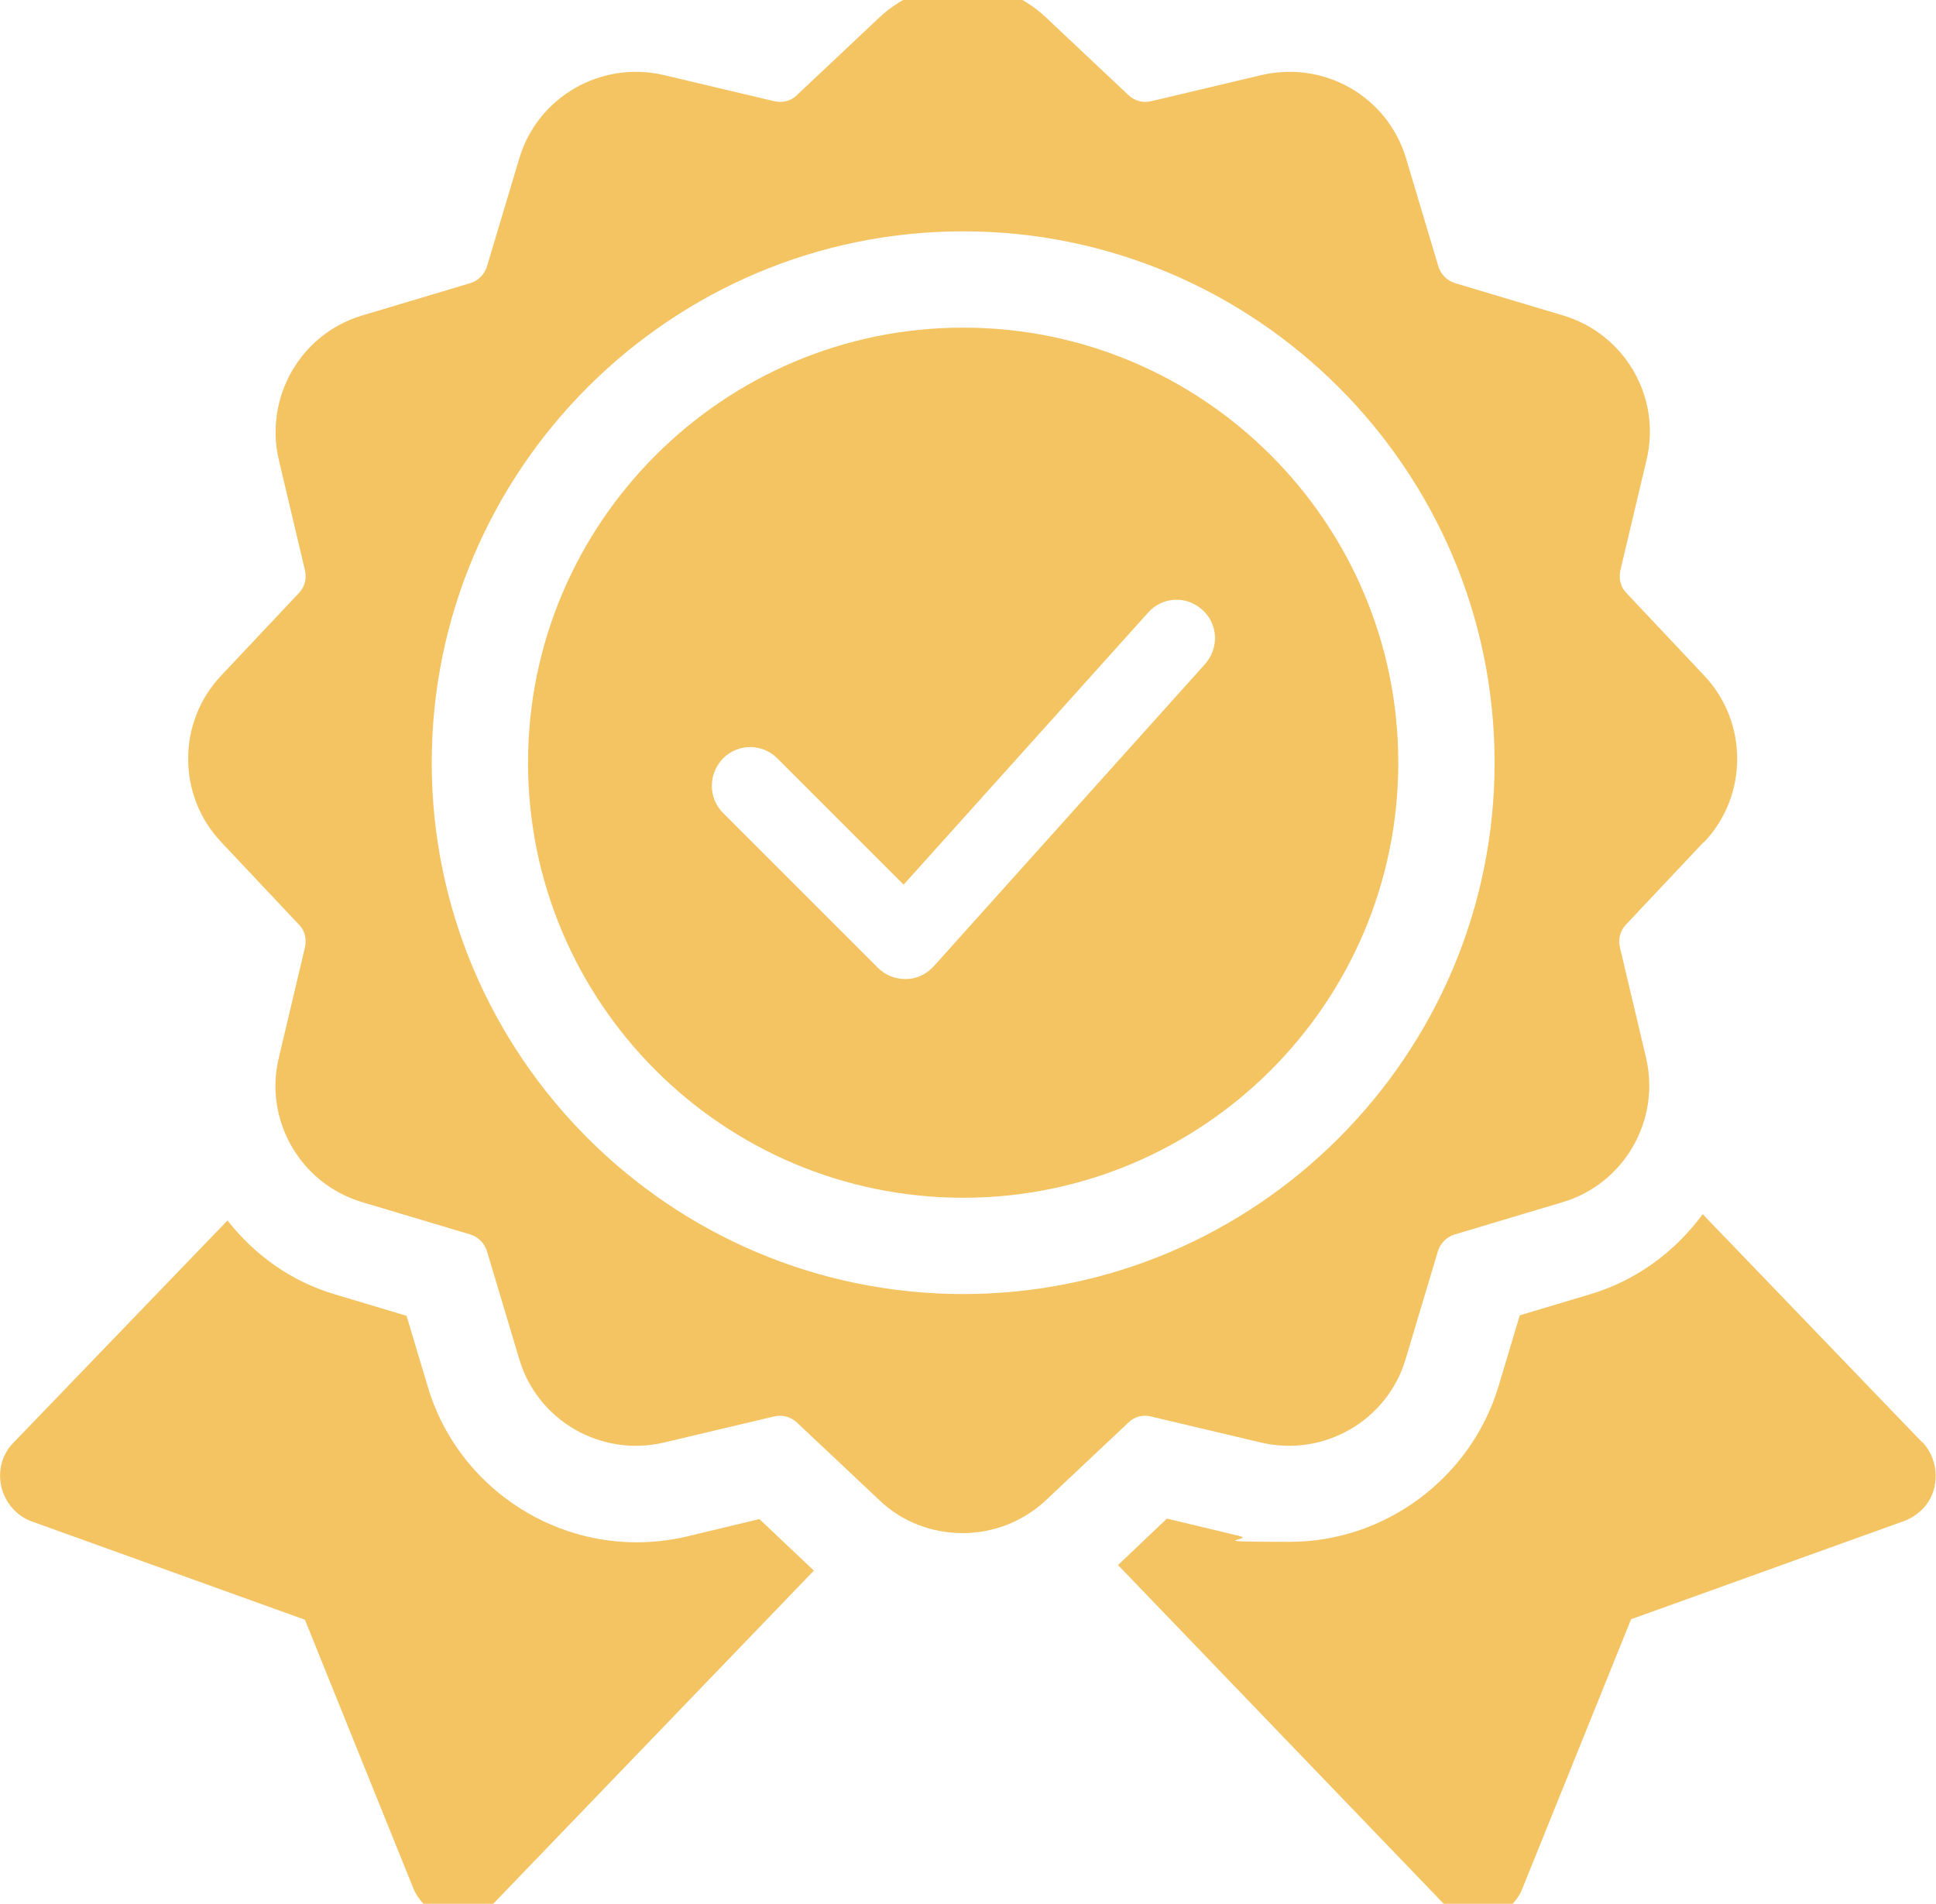 <?xml version="1.0" encoding="UTF-8"?>
<svg id="Layer_1" xmlns="http://www.w3.org/2000/svg" version="1.1" viewBox="0 0 400 393.4">
  <!-- Generator: Adobe Illustrator 29.6.1, SVG Export Plug-In . SVG Version: 2.1.1 Build 9)  -->
  <defs>
    <style>
      .st0 {
        fill: #f4c362;
      }
    </style>
  </defs>
  <path class="st0" d="M168.1,324.5l-11.2-10.6-15,3.6c-3.4.8-6.9,1.2-10.4,1.2-19.8,0-37.5-13.2-43.1-32.1l-4.4-14.7-14.7-4.4c-9.2-2.7-16.7-8.2-22.3-15.3L2.8,298.1c-2.4,2.4-3.3,5.9-2.5,9.2s3.2,6,6.3,7.1l56.4,20.3,22.4,55.5c1.3,3.1,4,5.4,7.4,6.1.6.1,1.2.2,1.9.2,2.7,0,5.3-1.1,7.2-3.1l66.3-68.9h0Z"/>
  <path class="st0" d="M397.2,298.1l-45.4-47.2c-5.6,7.6-13.5,13.6-23.1,16.5l-14.7,4.4-4.4,14.7c-5.7,18.9-23.4,32.1-43.1,32.1s-6.9-.4-10.4-1.2l-15-3.6-10.1,9.6,67.2,69.9c1.9,2,4.5,3.1,7.2,3.1s1.3,0,1.9-.2c3.3-.6,6.1-2.9,7.3-6.1l22.4-55.5,56.4-20.3c3.2-1.2,5.6-3.8,6.3-7.1s-.2-6.7-2.5-9.2h0Z"/>
  <path class="st0" d="M199,67.7c-49.5,0-89.9,40.3-89.9,89.9s40.3,89.9,89.9,89.9,89.9-40.3,89.9-89.9-40.3-89.9-89.9-89.9ZM249,137.2l-56.1,62.5c-1.5,1.6-3.5,2.6-5.7,2.6h-.2c-2.1,0-4.1-.8-5.6-2.3l-32-32c-3.1-3.1-3.1-8.1,0-11.3,3.1-3.1,8.1-3.1,11.2,0l26.1,26.1,50.5-56.2c2.9-3.3,7.9-3.6,11.2-.6,3.3,2.9,3.5,7.9.6,11.2h0Z"/>
  <path class="st0" d="M352.1,174c9.1-9.6,9.1-24.8,0-34.4l-16.1-17.1c-1.2-1.2-1.6-3-1.2-4.7l5.4-22.8c3.1-12.9-4.5-26-17.2-29.8l-22.4-6.7c-1.6-.5-2.9-1.8-3.4-3.4l-6.7-22.4c-3.8-12.7-16.8-20.2-29.8-17.2l-22.8,5.4c-1.7.4-3.4,0-4.7-1.2l-17.1-16.1c-9.6-9.1-24.7-9.1-34.4,0l-17.1,16.1c-1.2,1.2-3,1.6-4.7,1.2l-22.8-5.4c-12.9-3-26,4.5-29.8,17.2l-6.7,22.4c-.5,1.6-1.8,2.9-3.4,3.4l-22.4,6.7c-12.7,3.8-20.2,16.9-17.2,29.8l5.4,22.8c.4,1.7,0,3.4-1.2,4.7l-16.1,17.1c-9.1,9.6-9.1,24.8,0,34.4l16.1,17.1c1.2,1.2,1.6,3,1.2,4.7l-5.4,22.8c-3.1,12.9,4.5,26,17.2,29.8l22.4,6.7c1.6.5,2.9,1.8,3.4,3.4l6.7,22.4c3.8,12.7,16.9,20.2,29.8,17.2l22.8-5.4c1.6-.4,3.4,0,4.7,1.2l17.1,16.1c4.8,4.6,11,6.8,17.2,6.8s12.4-2.3,17.2-6.8l17.1-16.1c1.2-1.2,3-1.6,4.6-1.2l22.8,5.4c12.9,3,26-4.5,29.8-17.2l6.7-22.4c.5-1.6,1.8-2.9,3.4-3.4l22.4-6.7c12.7-3.8,20.2-16.9,17.2-29.8l-5.4-22.8c-.4-1.7,0-3.4,1.2-4.7l16.1-17.1h0ZM199,267.4c-60.5,0-109.8-49.3-109.8-109.8s49.3-109.8,109.8-109.8,109.8,49.3,109.8,109.8-49.3,109.8-109.8,109.8Z"/>
</svg>